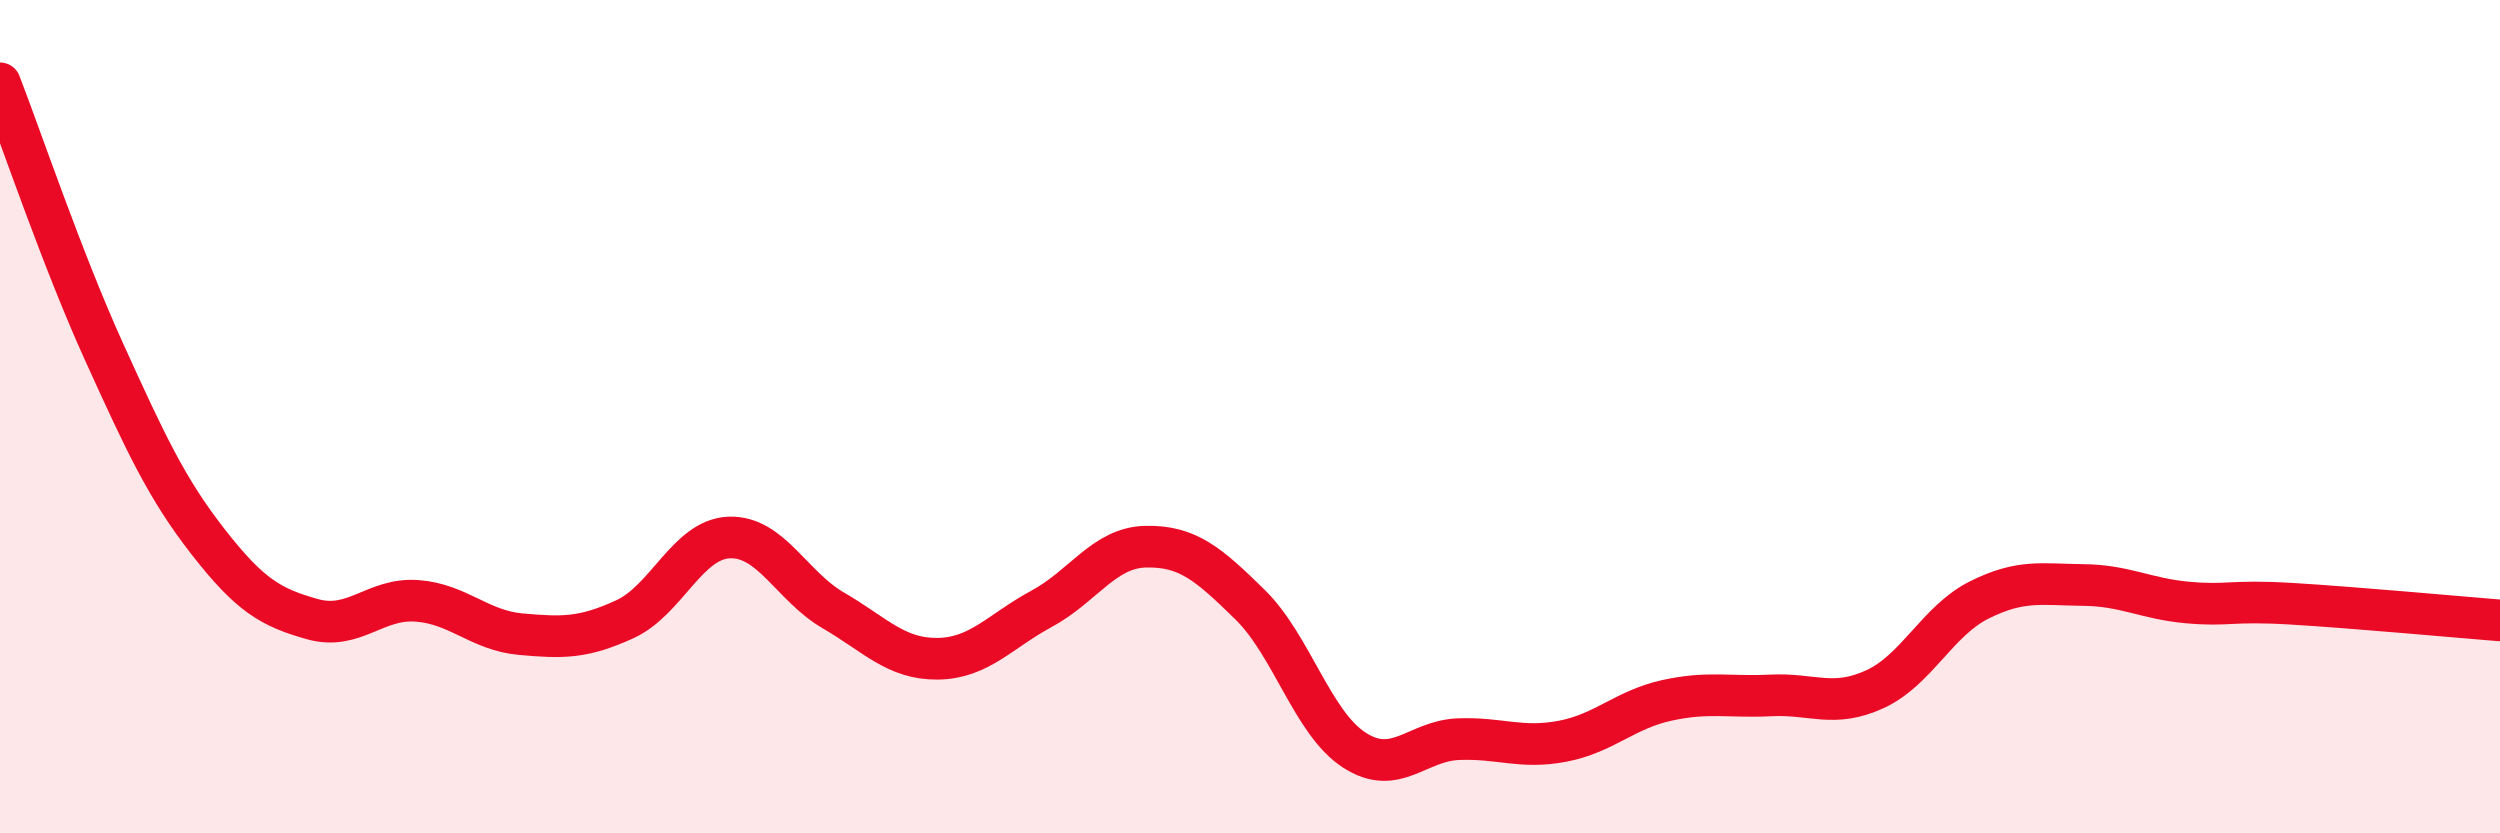 
    <svg width="60" height="20" viewBox="0 0 60 20" xmlns="http://www.w3.org/2000/svg">
      <path
        d="M 0,2 C 0.5,3.29 1.5,6.25 2.5,8.45 C 3.5,10.65 4,11.73 5,13.01 C 6,14.29 6.5,14.58 7.5,14.86 C 8.5,15.14 9,14.35 10,14.42 C 11,14.49 11.5,15.13 12.5,15.22 C 13.5,15.31 14,15.32 15,14.86 C 16,14.4 16.5,12.94 17.5,12.9 C 18.5,12.86 19,14.07 20,14.65 C 21,15.23 21.5,15.82 22.5,15.81 C 23.5,15.8 24,15.15 25,14.61 C 26,14.07 26.5,13.14 27.5,13.12 C 28.5,13.1 29,13.53 30,14.51 C 31,15.49 31.5,17.35 32.5,18 C 33.5,18.65 34,17.78 35,17.74 C 36,17.7 36.5,17.98 37.5,17.79 C 38.5,17.6 39,17.03 40,16.81 C 41,16.59 41.5,16.74 42.5,16.69 C 43.5,16.64 44,17 45,16.54 C 46,16.08 46.5,14.9 47.5,14.4 C 48.5,13.9 49,14.03 50,14.04 C 51,14.05 51.5,14.37 52.5,14.46 C 53.5,14.55 53.5,14.4 55,14.49 C 56.5,14.58 59,14.81 60,14.89L60 20L0 20Z"
        fill="#EB0A25"
        opacity="0.1"
        stroke-linecap="round"
        stroke-linejoin="round"
      />
      <path
        d="M 0,2 C 0.5,3.29 1.5,6.25 2.5,8.45 C 3.5,10.65 4,11.73 5,13.01 C 6,14.29 6.5,14.58 7.5,14.86 C 8.5,15.14 9,14.35 10,14.42 C 11,14.49 11.5,15.13 12.5,15.22 C 13.5,15.31 14,15.32 15,14.86 C 16,14.4 16.5,12.94 17.5,12.9 C 18.5,12.86 19,14.07 20,14.65 C 21,15.23 21.5,15.82 22.5,15.81 C 23.5,15.8 24,15.15 25,14.61 C 26,14.07 26.5,13.14 27.5,13.12 C 28.5,13.1 29,13.53 30,14.51 C 31,15.49 31.5,17.35 32.5,18 C 33.5,18.65 34,17.78 35,17.74 C 36,17.7 36.5,17.98 37.5,17.79 C 38.5,17.6 39,17.03 40,16.81 C 41,16.59 41.5,16.74 42.5,16.69 C 43.5,16.64 44,17 45,16.54 C 46,16.08 46.5,14.9 47.5,14.4 C 48.5,13.9 49,14.03 50,14.04 C 51,14.05 51.5,14.37 52.5,14.46 C 53.5,14.55 53.5,14.4 55,14.49 C 56.5,14.58 59,14.81 60,14.89"
        stroke="#EB0A25"
        stroke-width="1"
        fill="none"
        stroke-linecap="round"
        stroke-linejoin="round"
      />
    </svg>
  